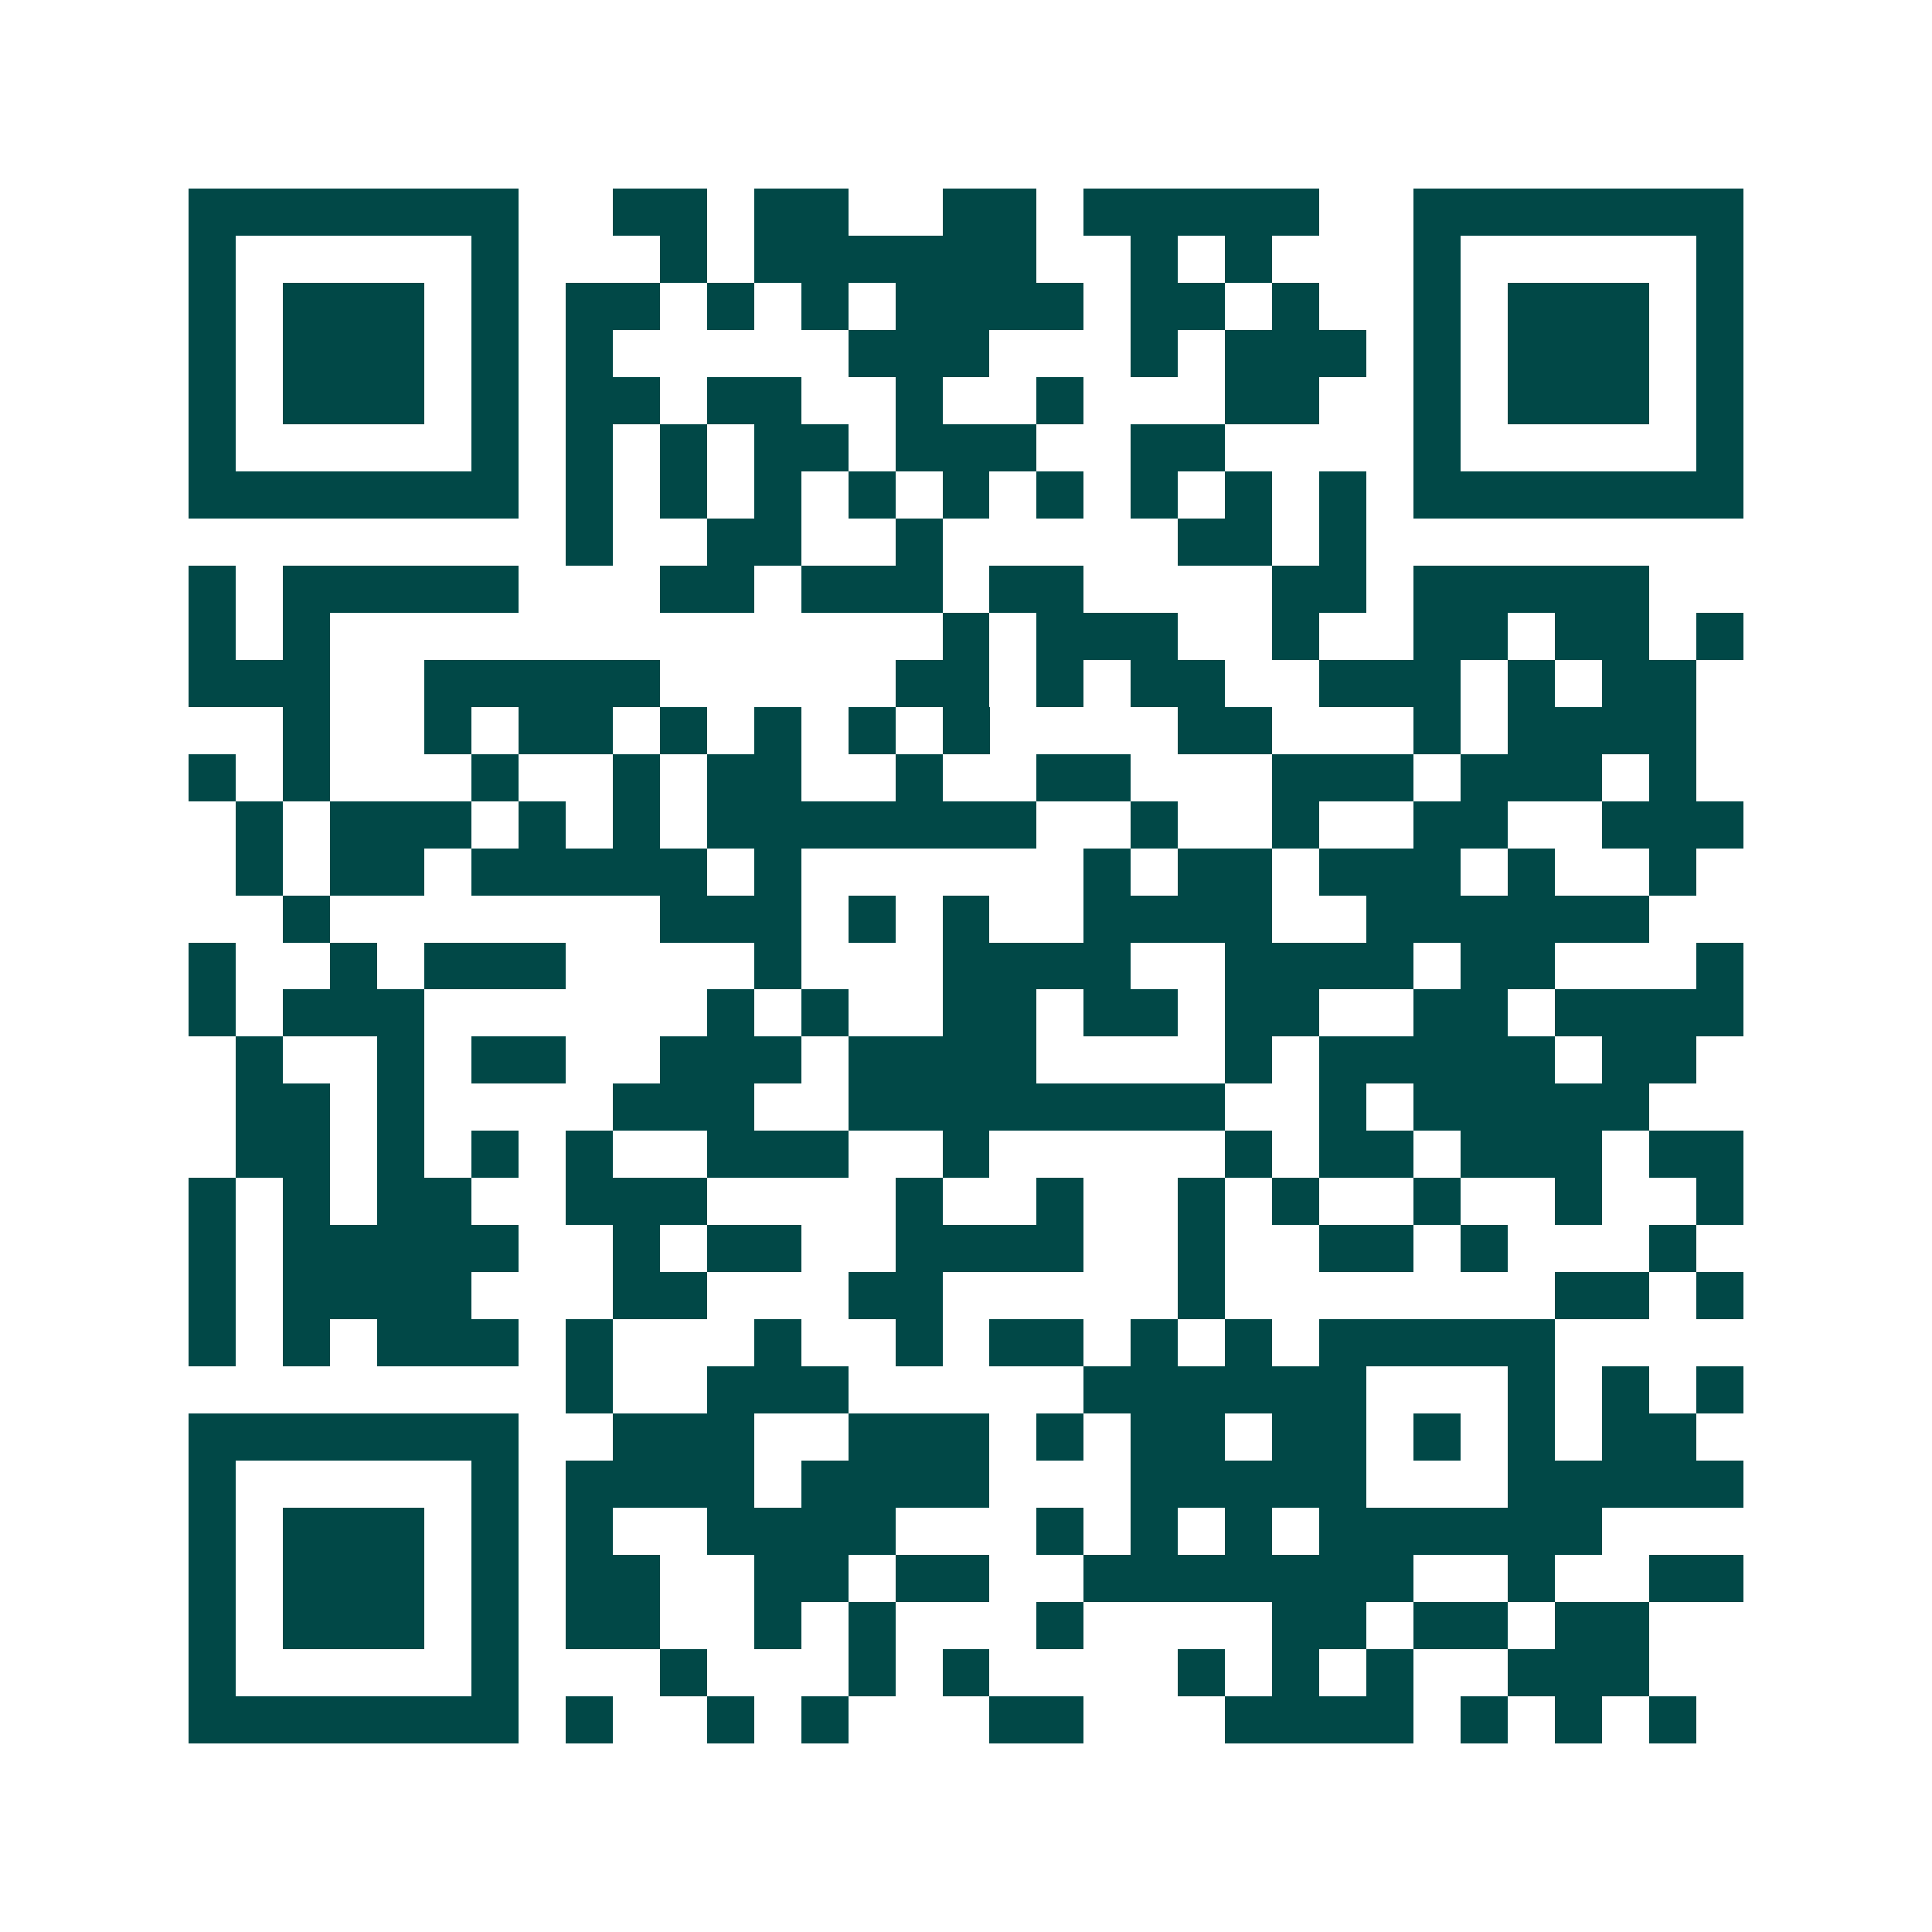 <svg xmlns="http://www.w3.org/2000/svg" width="200" height="200" viewBox="0 0 41 41" shape-rendering="crispEdges"><path fill="#ffffff" d="M0 0h41v41H0z"/><path stroke="#014847" d="M4 4.5h7m2 0h2m1 0h2m2 0h2m1 0h5m2 0h7M4 5.5h1m5 0h1m3 0h1m1 0h6m2 0h1m1 0h1m3 0h1m5 0h1M4 6.5h1m1 0h3m1 0h1m1 0h2m1 0h1m1 0h1m1 0h4m1 0h2m1 0h1m2 0h1m1 0h3m1 0h1M4 7.5h1m1 0h3m1 0h1m1 0h1m5 0h3m3 0h1m1 0h3m1 0h1m1 0h3m1 0h1M4 8.5h1m1 0h3m1 0h1m1 0h2m1 0h2m2 0h1m2 0h1m3 0h2m2 0h1m1 0h3m1 0h1M4 9.5h1m5 0h1m1 0h1m1 0h1m1 0h2m1 0h3m2 0h2m4 0h1m5 0h1M4 10.5h7m1 0h1m1 0h1m1 0h1m1 0h1m1 0h1m1 0h1m1 0h1m1 0h1m1 0h1m1 0h7M12 11.5h1m2 0h2m2 0h1m5 0h2m1 0h1M4 12.5h1m1 0h5m3 0h2m1 0h3m1 0h2m4 0h2m1 0h5M4 13.5h1m1 0h1m13 0h1m1 0h3m2 0h1m2 0h2m1 0h2m1 0h1M4 14.5h3m2 0h5m5 0h2m1 0h1m1 0h2m2 0h3m1 0h1m1 0h2M6 15.5h1m2 0h1m1 0h2m1 0h1m1 0h1m1 0h1m1 0h1m4 0h2m3 0h1m1 0h4M4 16.5h1m1 0h1m3 0h1m2 0h1m1 0h2m2 0h1m2 0h2m3 0h3m1 0h3m1 0h1M5 17.5h1m1 0h3m1 0h1m1 0h1m1 0h7m2 0h1m2 0h1m2 0h2m2 0h3M5 18.5h1m1 0h2m1 0h5m1 0h1m6 0h1m1 0h2m1 0h3m1 0h1m2 0h1M6 19.5h1m7 0h3m1 0h1m1 0h1m2 0h4m2 0h6M4 20.5h1m2 0h1m1 0h3m4 0h1m3 0h4m2 0h4m1 0h2m3 0h1M4 21.5h1m1 0h3m6 0h1m1 0h1m2 0h2m1 0h2m1 0h2m2 0h2m1 0h4M5 22.5h1m2 0h1m1 0h2m2 0h3m1 0h4m4 0h1m1 0h5m1 0h2M5 23.5h2m1 0h1m4 0h3m2 0h8m2 0h1m1 0h5M5 24.5h2m1 0h1m1 0h1m1 0h1m2 0h3m2 0h1m5 0h1m1 0h2m1 0h3m1 0h2M4 25.5h1m1 0h1m1 0h2m2 0h3m4 0h1m2 0h1m2 0h1m1 0h1m2 0h1m2 0h1m2 0h1M4 26.5h1m1 0h5m2 0h1m1 0h2m2 0h4m2 0h1m2 0h2m1 0h1m3 0h1M4 27.5h1m1 0h4m3 0h2m3 0h2m5 0h1m7 0h2m1 0h1M4 28.5h1m1 0h1m1 0h3m1 0h1m3 0h1m2 0h1m1 0h2m1 0h1m1 0h1m1 0h5M12 29.5h1m2 0h3m5 0h6m3 0h1m1 0h1m1 0h1M4 30.5h7m2 0h3m2 0h3m1 0h1m1 0h2m1 0h2m1 0h1m1 0h1m1 0h2M4 31.5h1m5 0h1m1 0h4m1 0h4m3 0h5m3 0h5M4 32.5h1m1 0h3m1 0h1m1 0h1m2 0h4m3 0h1m1 0h1m1 0h1m1 0h6M4 33.5h1m1 0h3m1 0h1m1 0h2m2 0h2m1 0h2m2 0h7m2 0h1m2 0h2M4 34.5h1m1 0h3m1 0h1m1 0h2m2 0h1m1 0h1m3 0h1m4 0h2m1 0h2m1 0h2M4 35.5h1m5 0h1m3 0h1m3 0h1m1 0h1m4 0h1m1 0h1m1 0h1m2 0h3M4 36.5h7m1 0h1m2 0h1m1 0h1m3 0h2m3 0h4m1 0h1m1 0h1m1 0h1"/></svg>
